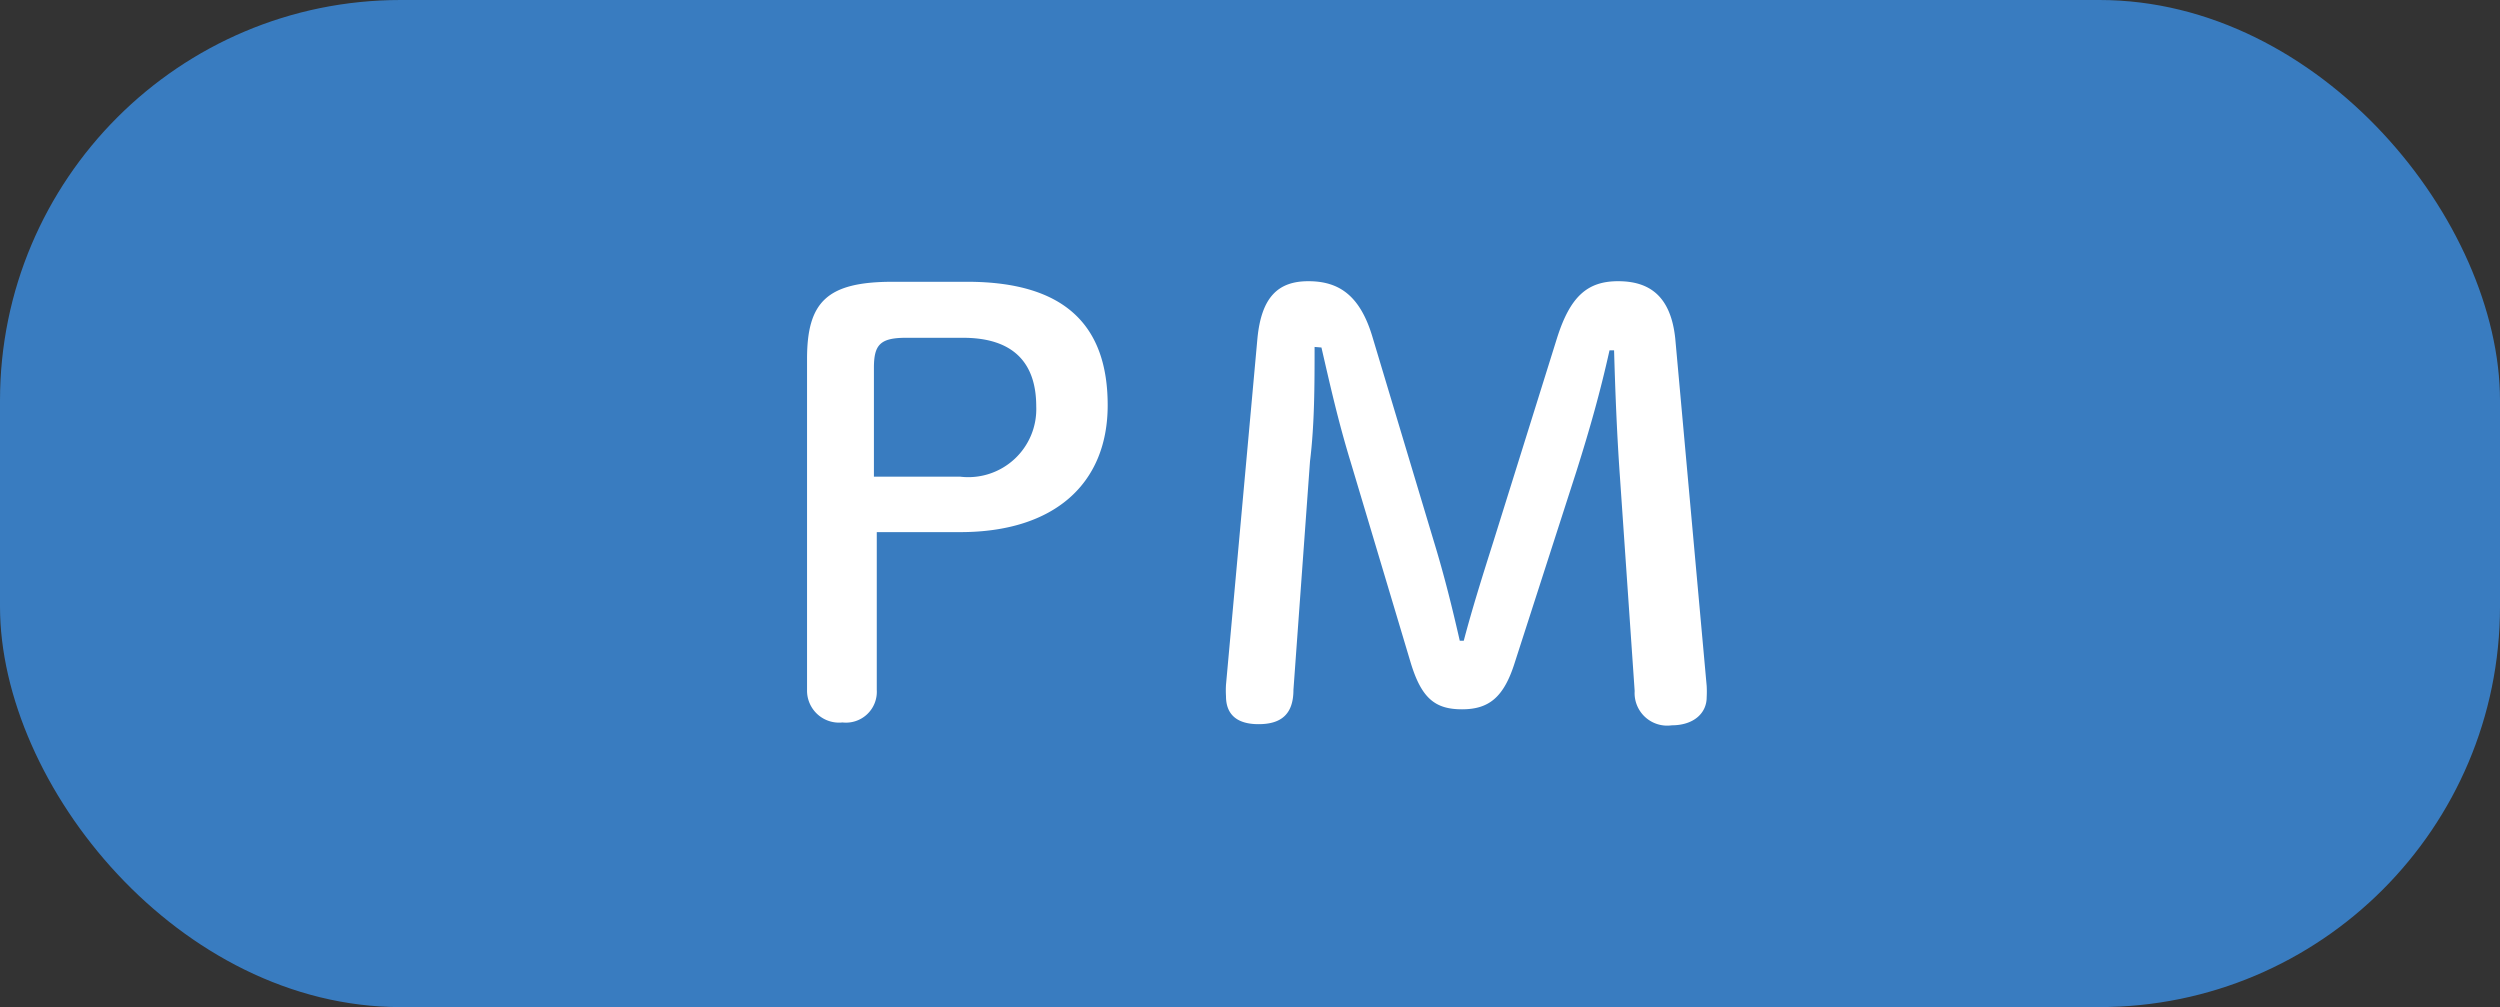 <svg xmlns="http://www.w3.org/2000/svg" viewBox="0 0 43.74 17.62"><rect x="0" y="0" width="43.74" height="17.62" fill="#333333" stroke="none"/><defs><style>.cls-1{fill:#397cc0;}.cls-2{fill:#fff;}</style></defs><title>アセット 8</title><g id="レイヤー_2" data-name="レイヤー 2"><g id="レイヤー_2-2" data-name="レイヤー 2"><rect class="cls-1" width="43.74" height="17.62" rx="7.01"/><path class="cls-2" d="M16.92,4.93c1.74,0,2.46.79,2.46,2.16s-.93,2.22-2.58,2.22H15.34v2.76a.54.54,0,0,1-.6.57.56.56,0,0,1-.62-.57V6.28c0-1,.35-1.35,1.5-1.35ZM16.8,8.34a1.19,1.19,0,0,0,1.33-1.23c0-.78-.42-1.2-1.28-1.2h-1c-.46,0-.56.13-.56.53v1.9Z"/><path class="cls-2" d="M23,6.07c0,.65,0,1.35-.08,2l-.29,4c0,.44-.23.6-.61.6s-.57-.17-.57-.49a1.64,1.64,0,0,1,0-.2l.55-6.06c.07-.72.36-1,.89-1s.91.24,1.13,1l1.06,3.53c.19.62.33,1.19.46,1.76h.07c.15-.57.33-1.14.52-1.74l1.11-3.55c.23-.73.53-1,1.07-1s.92.25,1,1L29.86,12a1.82,1.82,0,0,1,0,.2c0,.28-.23.49-.61.49a.57.57,0,0,1-.65-.6l-.26-3.78c-.05-.71-.08-1.46-.1-2.18h-.08c-.16.72-.34,1.36-.58,2.12L26.5,11.6c-.19.6-.45.81-.92.81s-.71-.19-.9-.82L23.63,8.08c-.22-.72-.36-1.35-.51-2Z"/></g></g></svg>